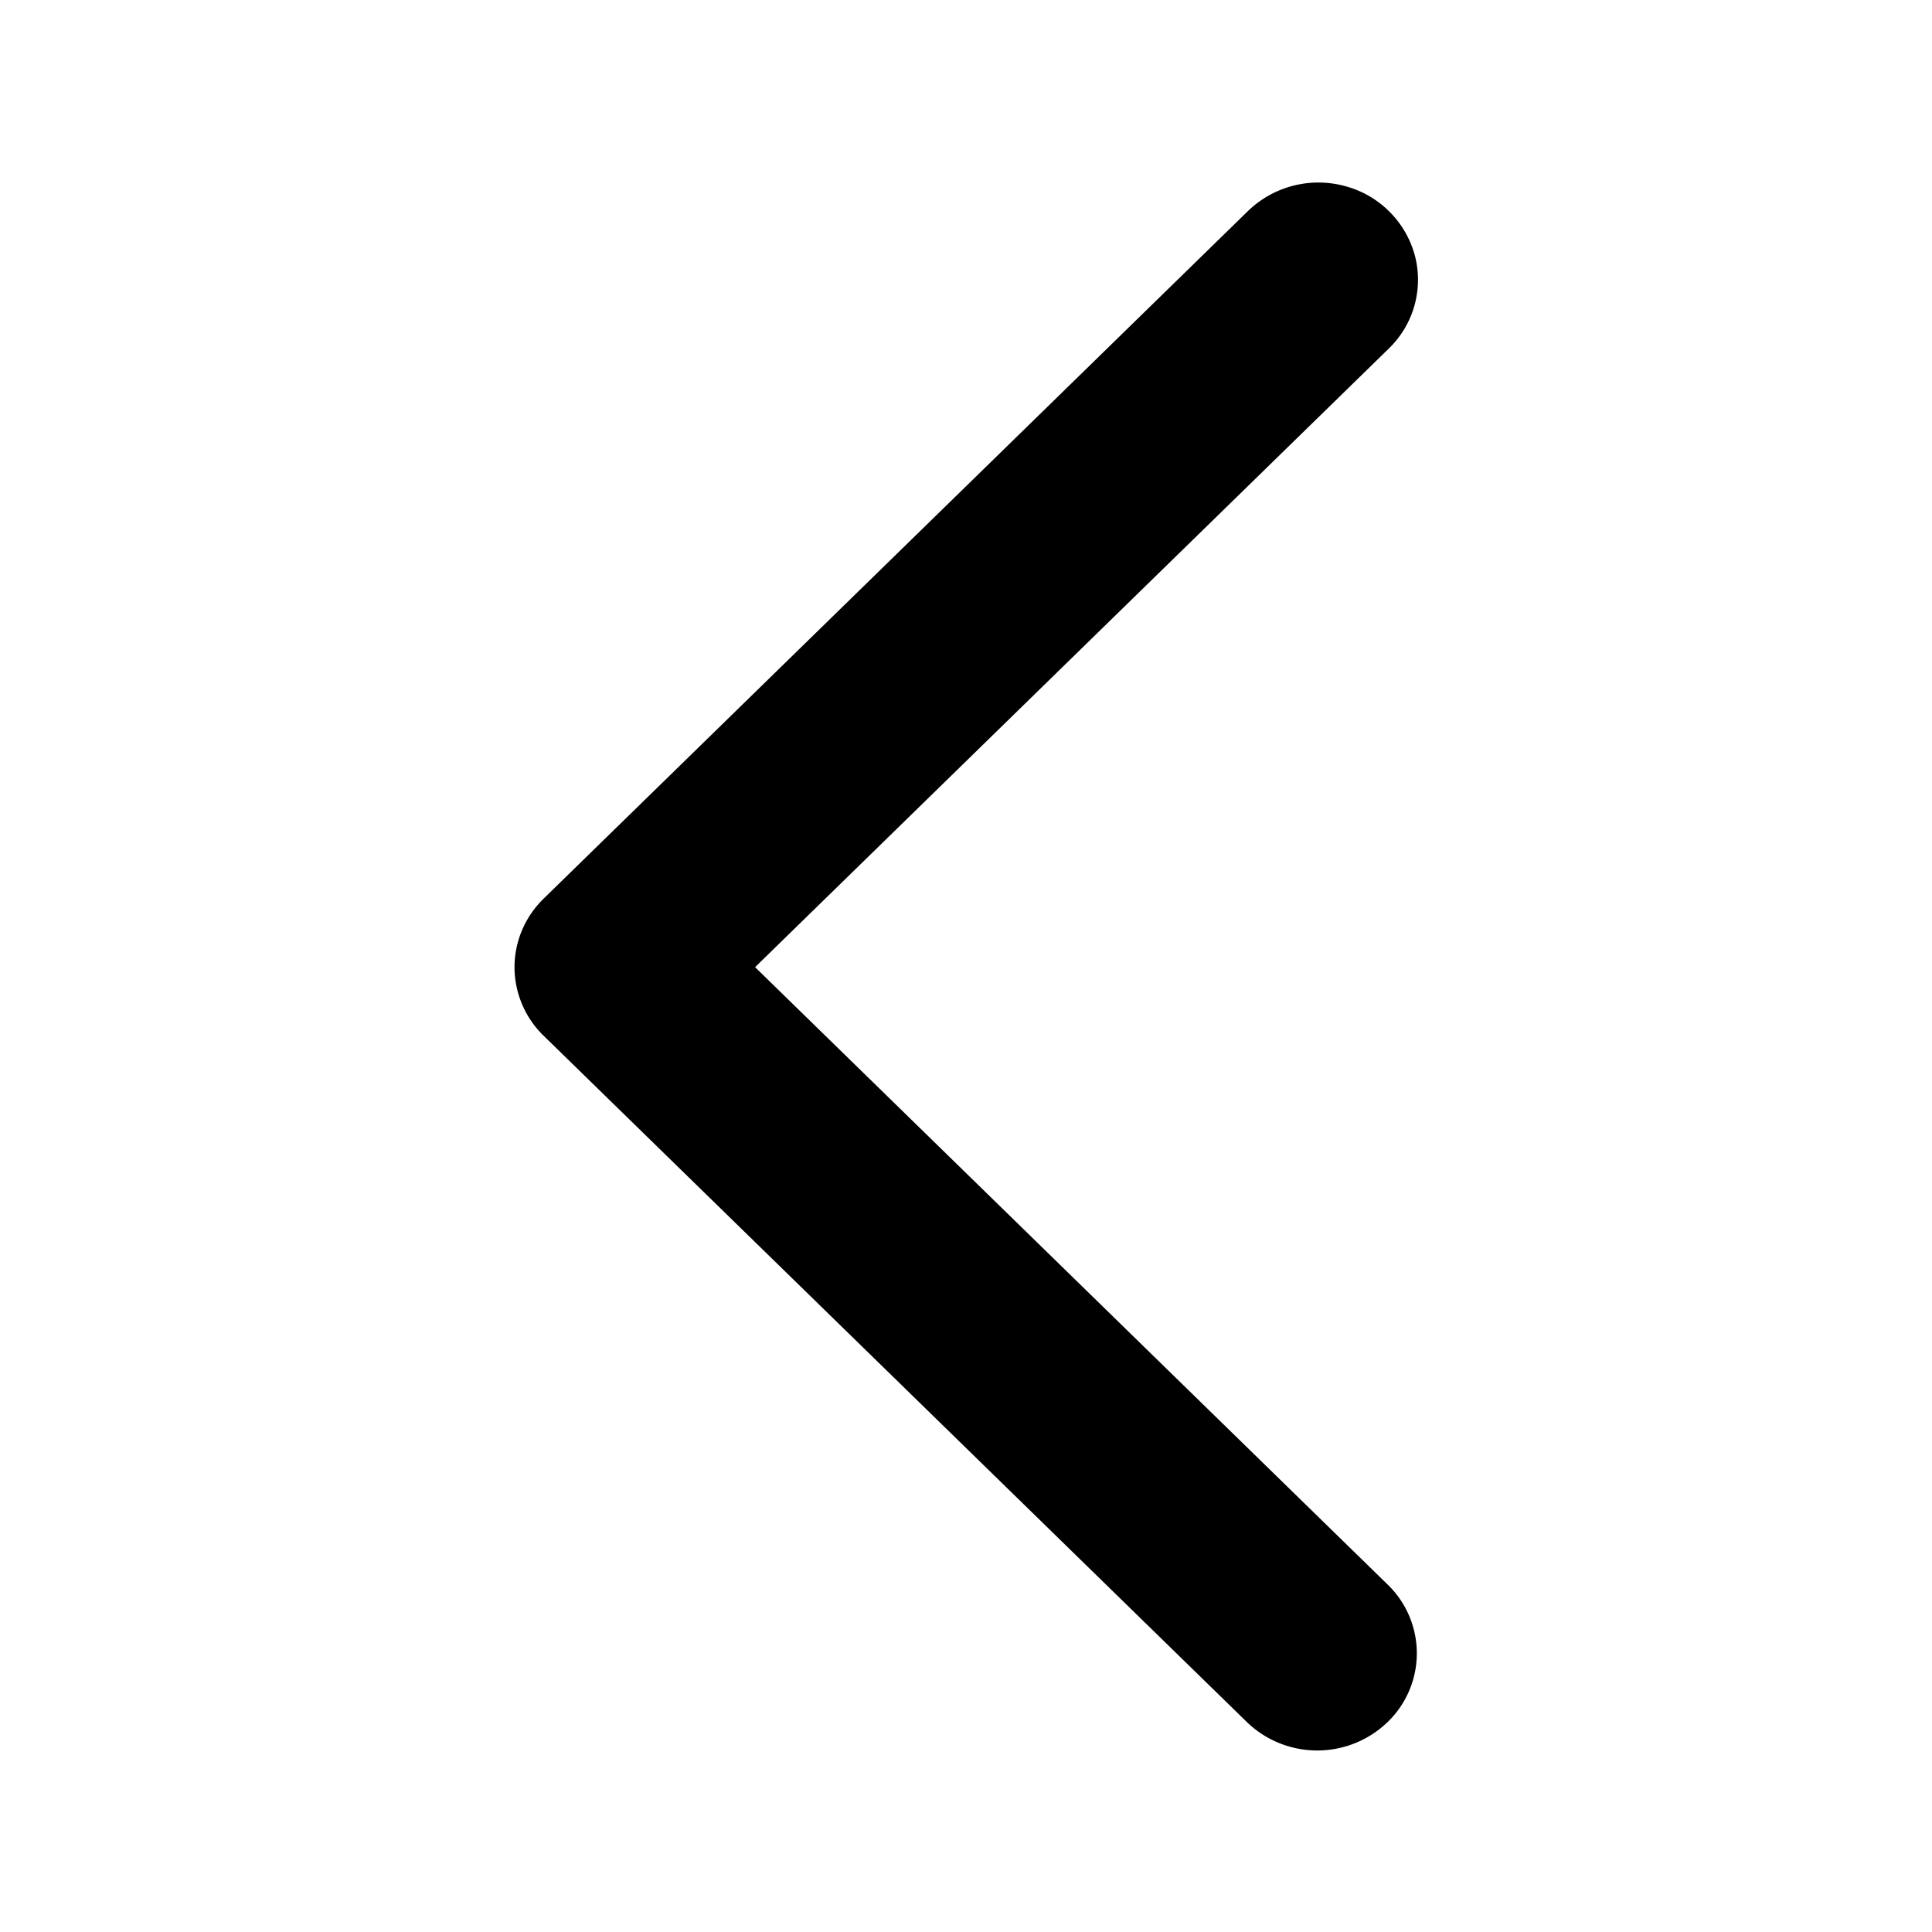 <?xml version="1.0" standalone="no"?><!DOCTYPE svg PUBLIC "-//W3C//DTD SVG 1.1//EN" "http://www.w3.org/Graphics/SVG/1.1/DTD/svg11.dtd"><svg t="1597728859651" class="icon" viewBox="0 0 1024 1024" version="1.1" xmlns="http://www.w3.org/2000/svg" p-id="7079" xmlns:xlink="http://www.w3.org/1999/xlink" width="250" height="250"><defs><style type="text/css"></style></defs><path d="M400.208 512.608L736.128 840.48a50.656 50.656 0 0 1-0.64 72.224 53.712 53.712 0 0 1-74 0.624L288.256 549.088a50.752 50.752 0 0 1-15.552-36.464c0-13.68 5.6-26.8 15.552-36.448L661.44 111.856a53.68 53.68 0 0 1 50.976-13.344 52.176 52.176 0 0 1 37.36 36.432 50.688 50.688 0 0 1-13.648 49.76L400.208 512.624z" p-id="7080"></path></svg>
